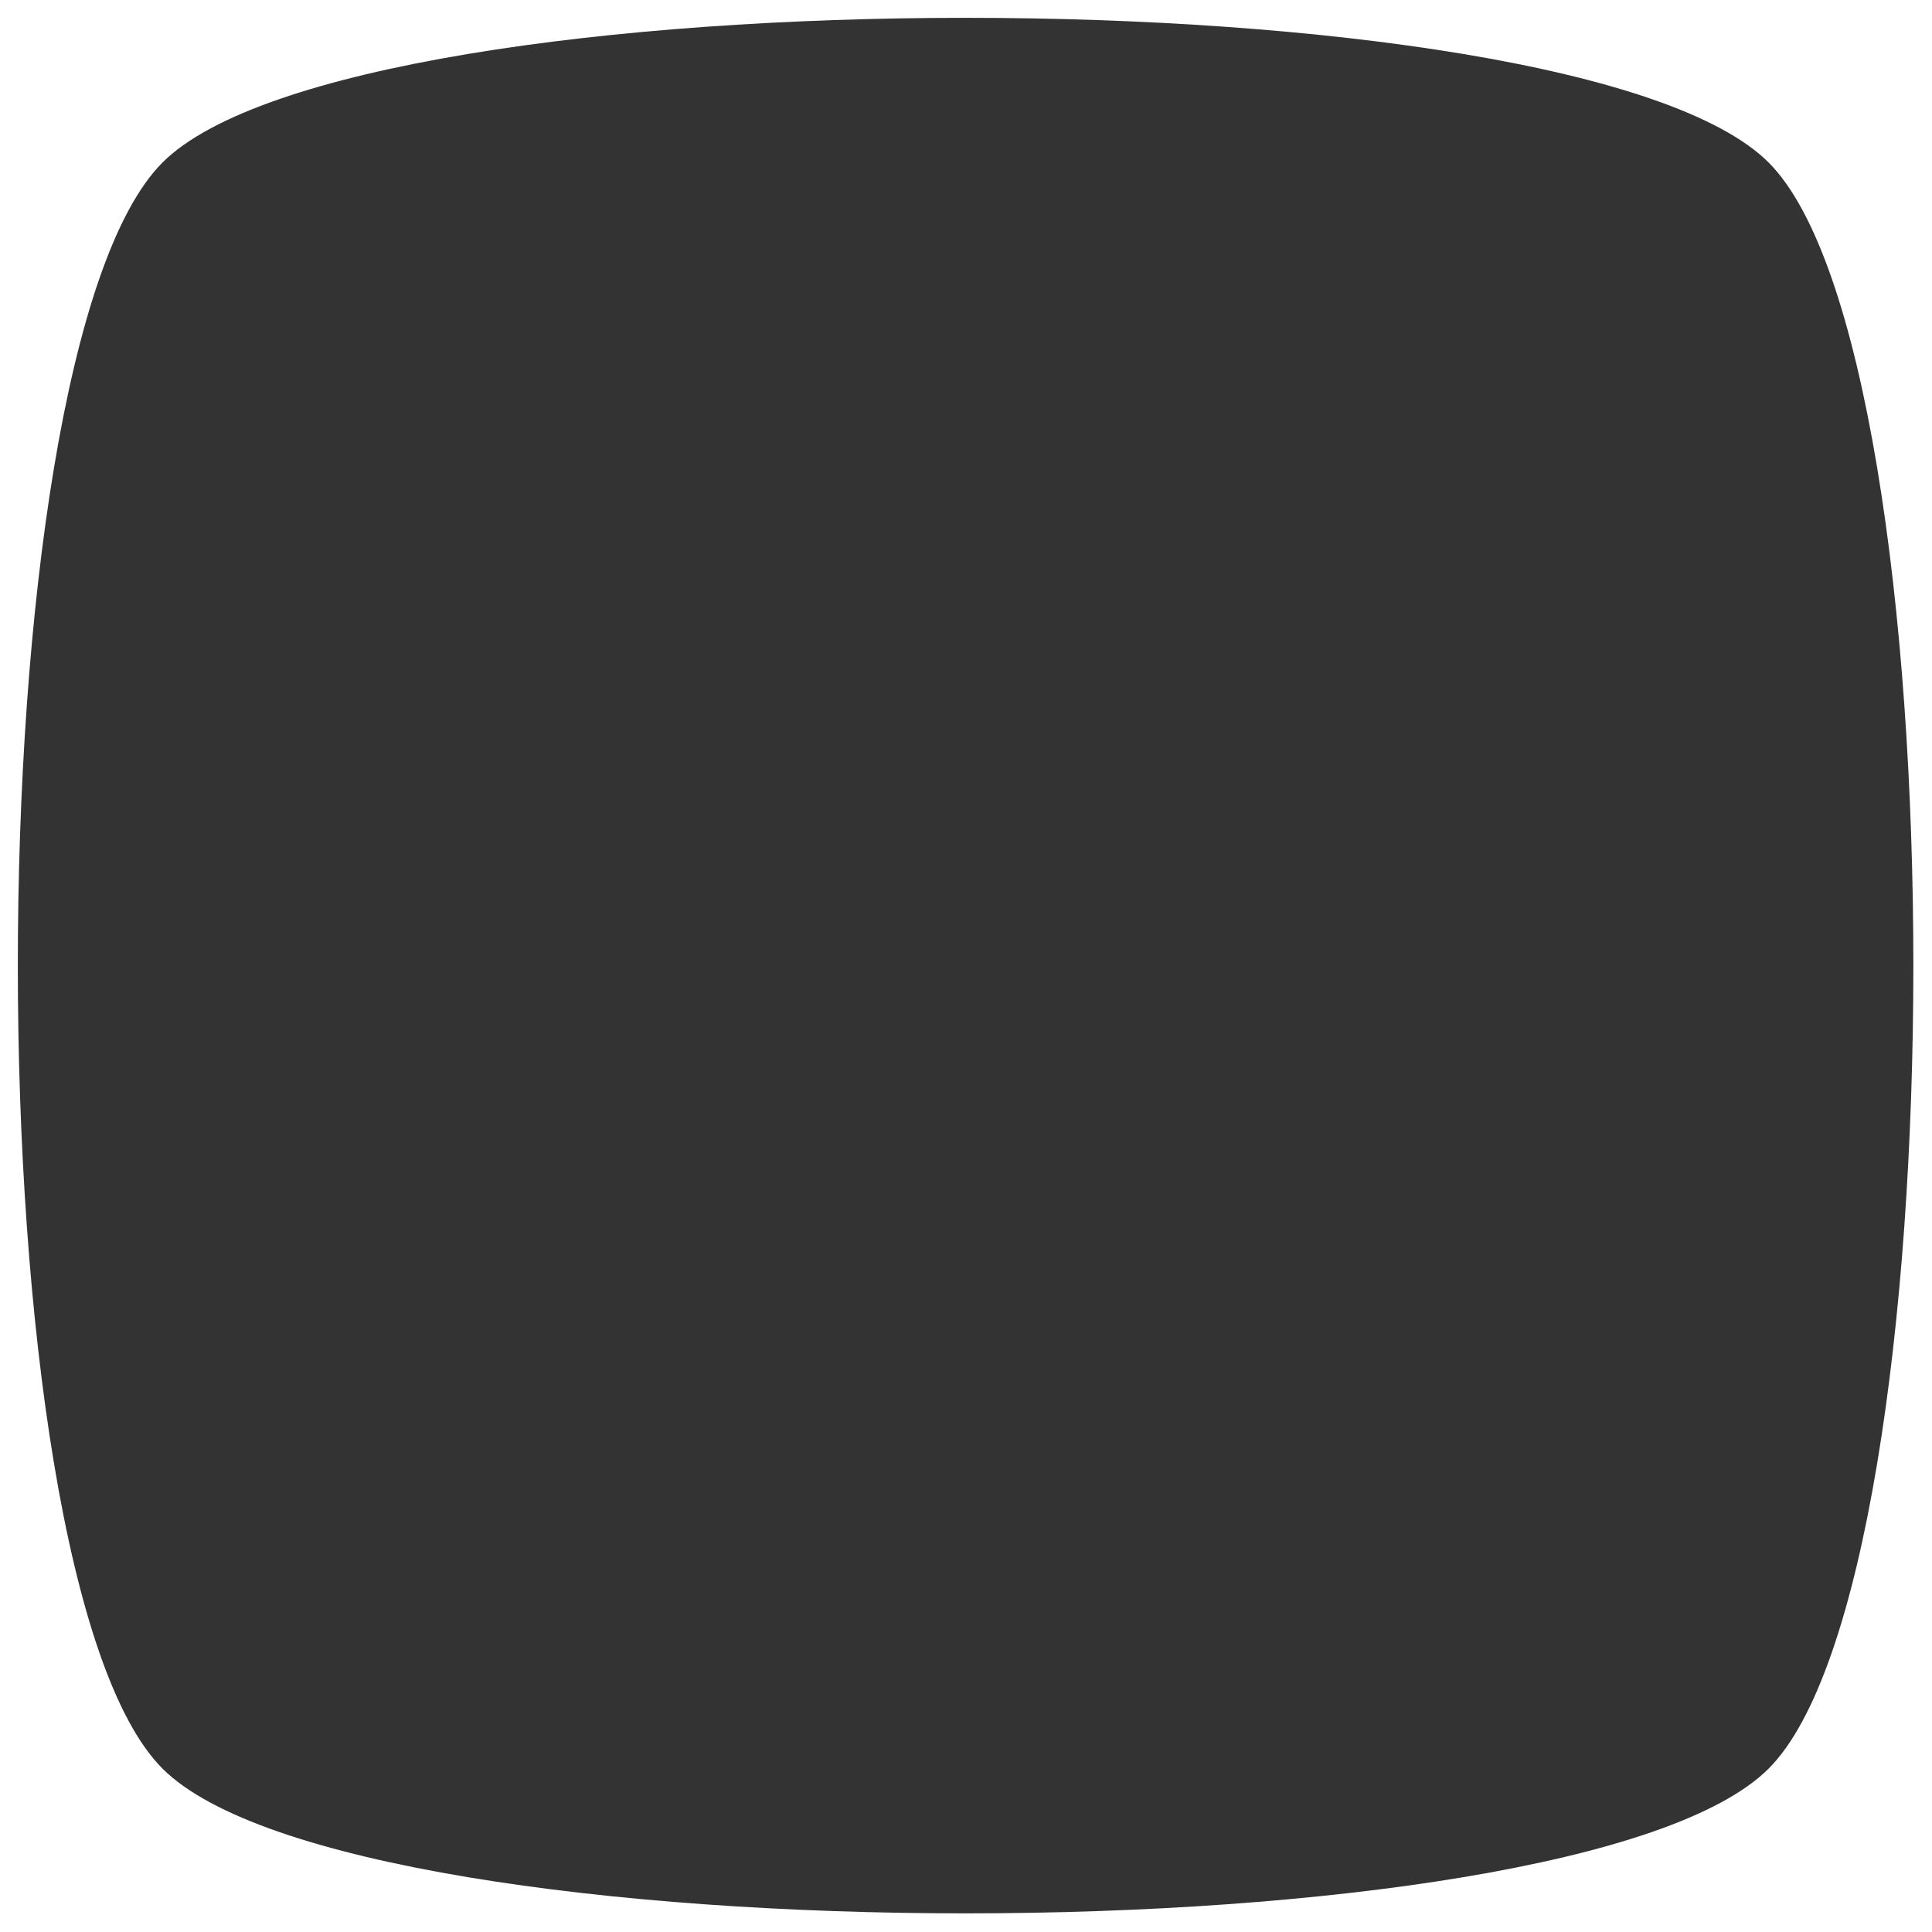 <svg xmlns="http://www.w3.org/2000/svg" width="265" height="265" viewBox="0 0 265 265" overflow="visible"><rect x="0" y="0" width="265" height="265" fill="#333333" stroke="none"/><path fill="#FFF" d="M0 0v265h265V0H0zm242.59 242.59c-26.47 26.47-193.82 26.47-220.3 0-26.46-26.47-26.46-193.82 0-220.3 26.48-26.46 193.83-26.46 220.3 0 26.47 26.48 26.47 193.83 0 220.3z"/></svg>